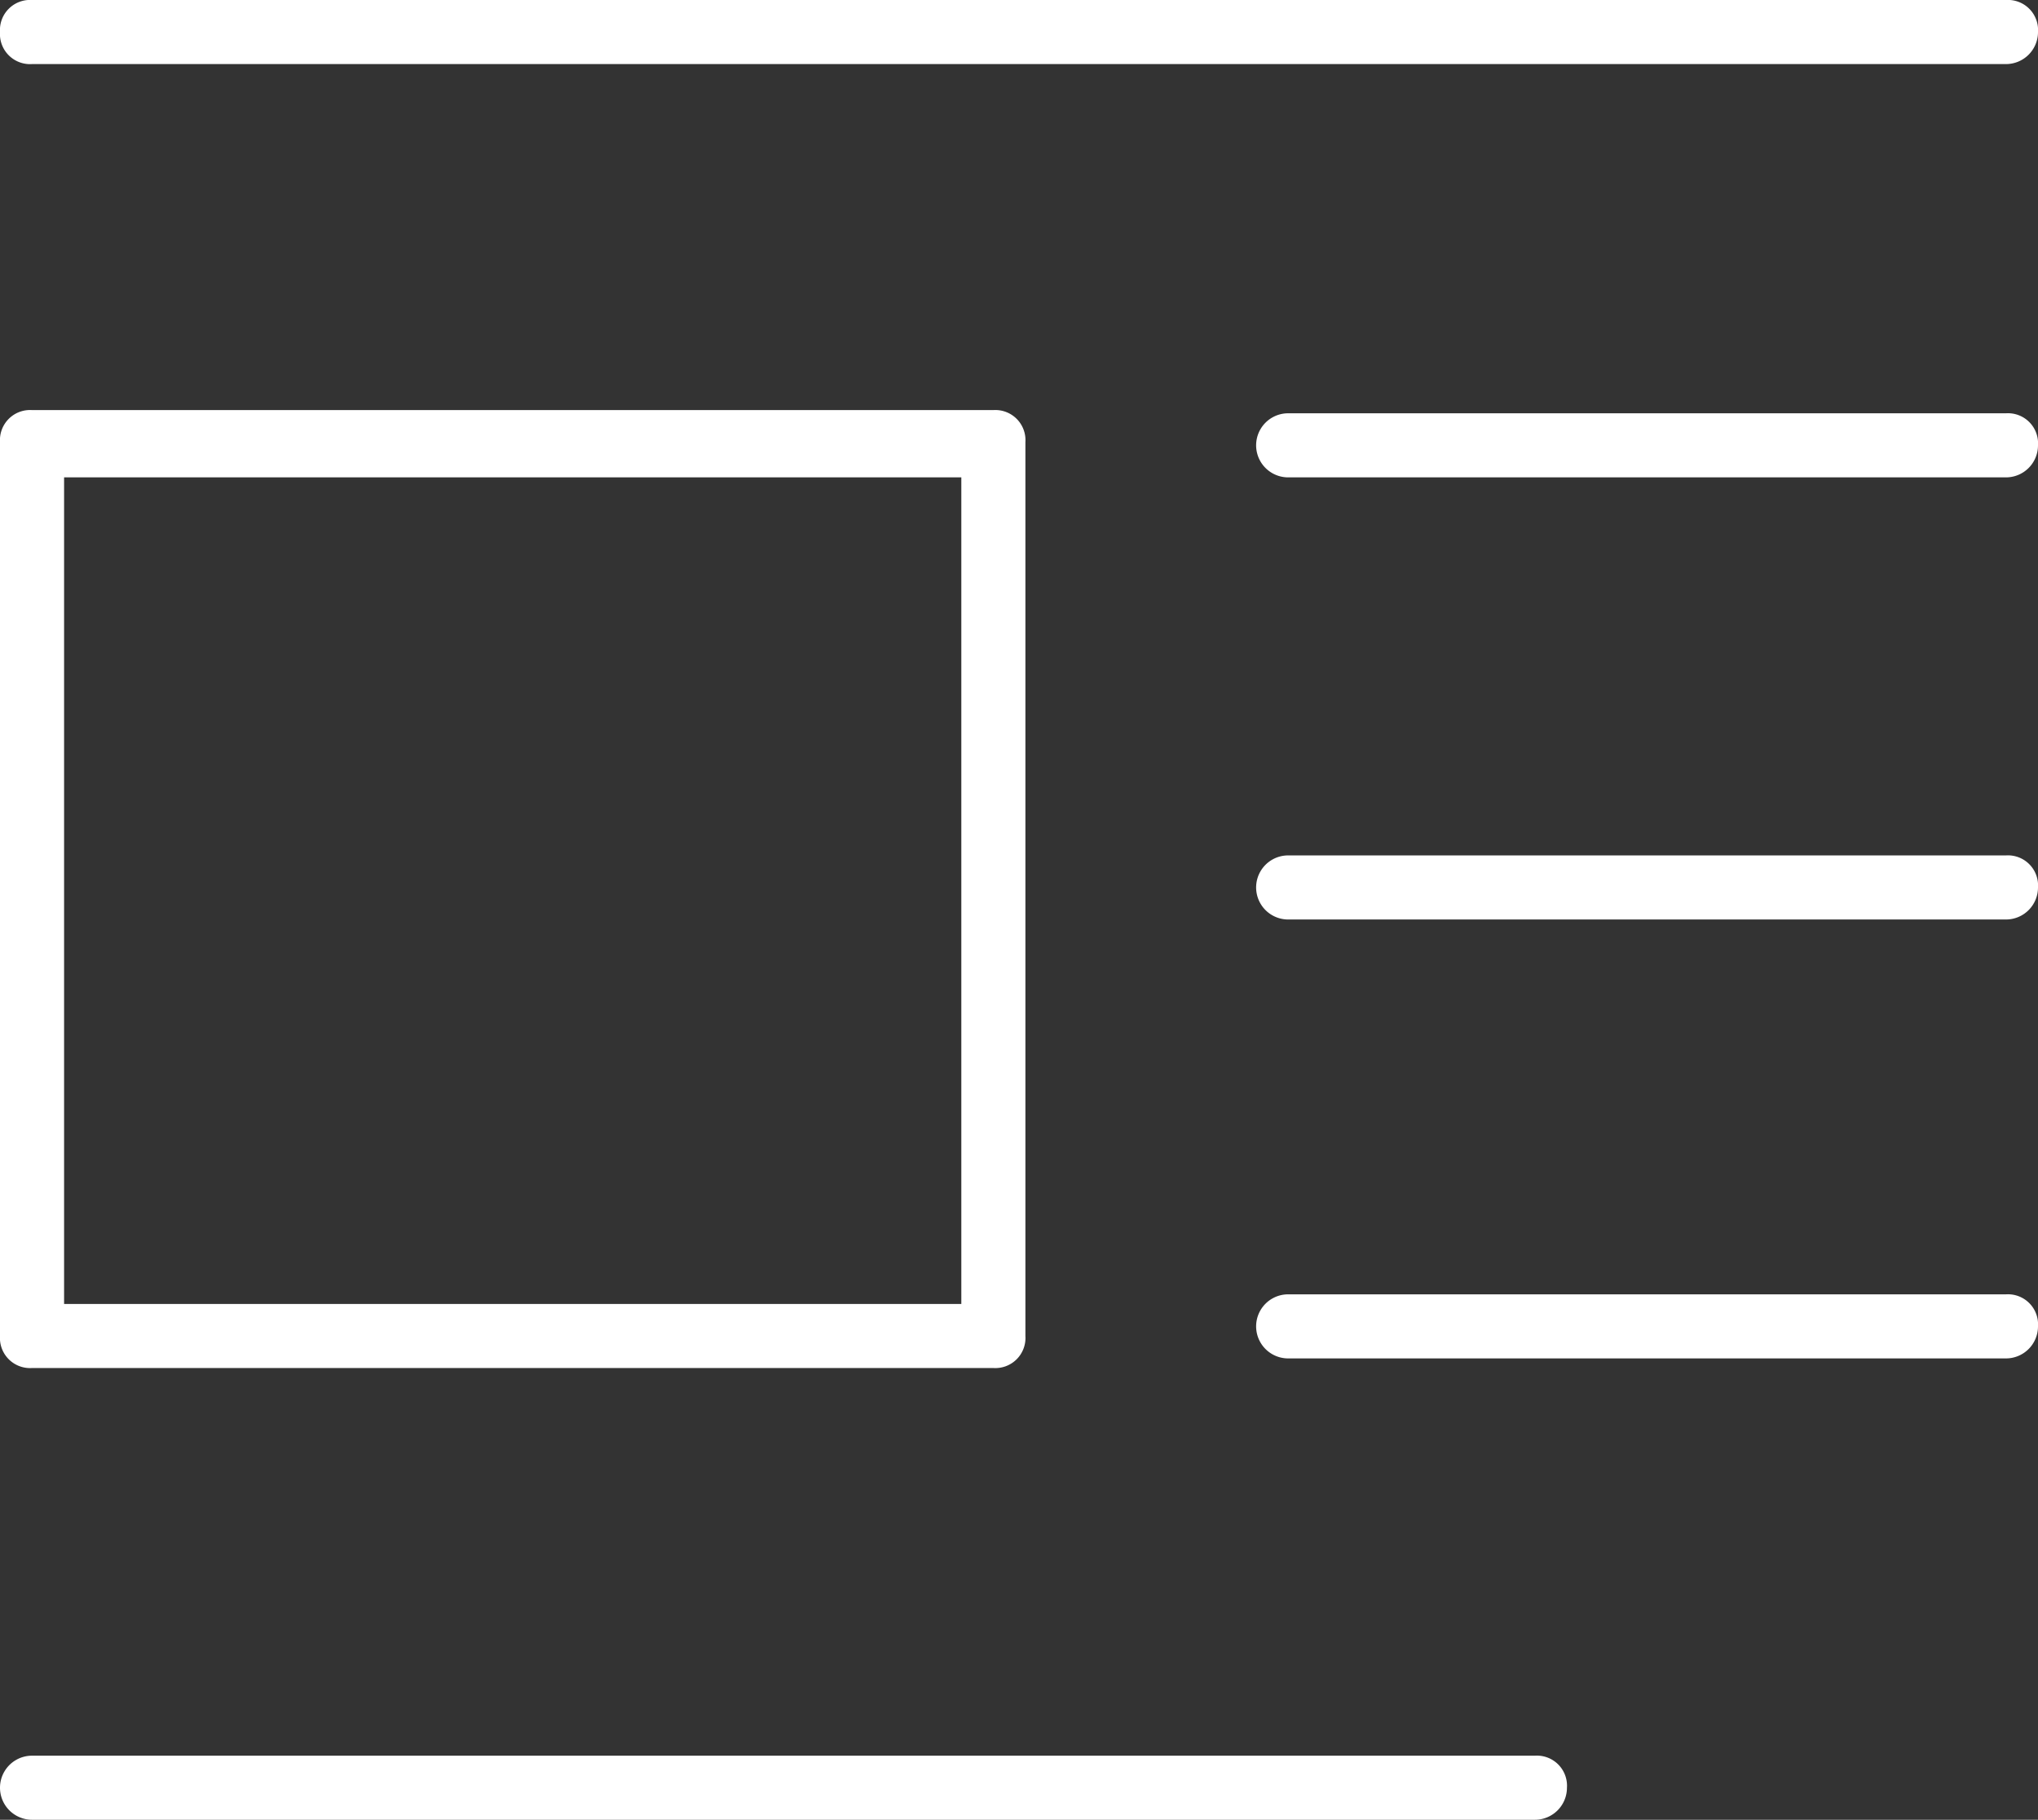 <svg xmlns="http://www.w3.org/2000/svg" viewBox="0 0 63.6 56.8"><rect x="0" y="0" width="63.6" height="56.8" fill="#333333" stroke="none"/><defs><style>.cls-1{fill:#fff;}</style></defs><title>reason-icon03</title><g id="レイヤー_2" data-name="レイヤー 2"><g id="body"><path class="cls-1" d="M31,42.7H1a.94.94,0,0,1-1-1V13.8a.94.94,0,0,1,1-1H31a.94.94,0,0,1,1,1V41.7A.94.94,0,0,1,31,42.7Zm-29-2H30V14.9H2Z"/><path class="cls-1" d="M62.6,14.9H40.2a1,1,0,0,1,0-2H62.6a.94.94,0,0,1,1,1A1,1,0,0,1,62.6,14.9Z"/><path class="cls-1" d="M62.6,28.7H40.2a1,1,0,0,1,0-2H62.6a.94.94,0,0,1,1,1A1,1,0,0,1,62.6,28.7Z"/><path class="cls-1" d="M62.6,42.4H40.2a1,1,0,1,1,0-2H62.6a.94.94,0,0,1,1,1A1,1,0,0,1,62.6,42.4Z"/><path class="cls-1" d="M47.9,56.8H1a1,1,0,0,1,0-2H47.9a.94.94,0,0,1,1,1A1,1,0,0,1,47.9,56.8Z"/><path class="cls-1" d="M62.6,2H1A.94.94,0,0,1,0,1,.94.94,0,0,1,1,0H62.6a.94.94,0,0,1,1,1A1,1,0,0,1,62.6,2Z"/></g></g></svg>